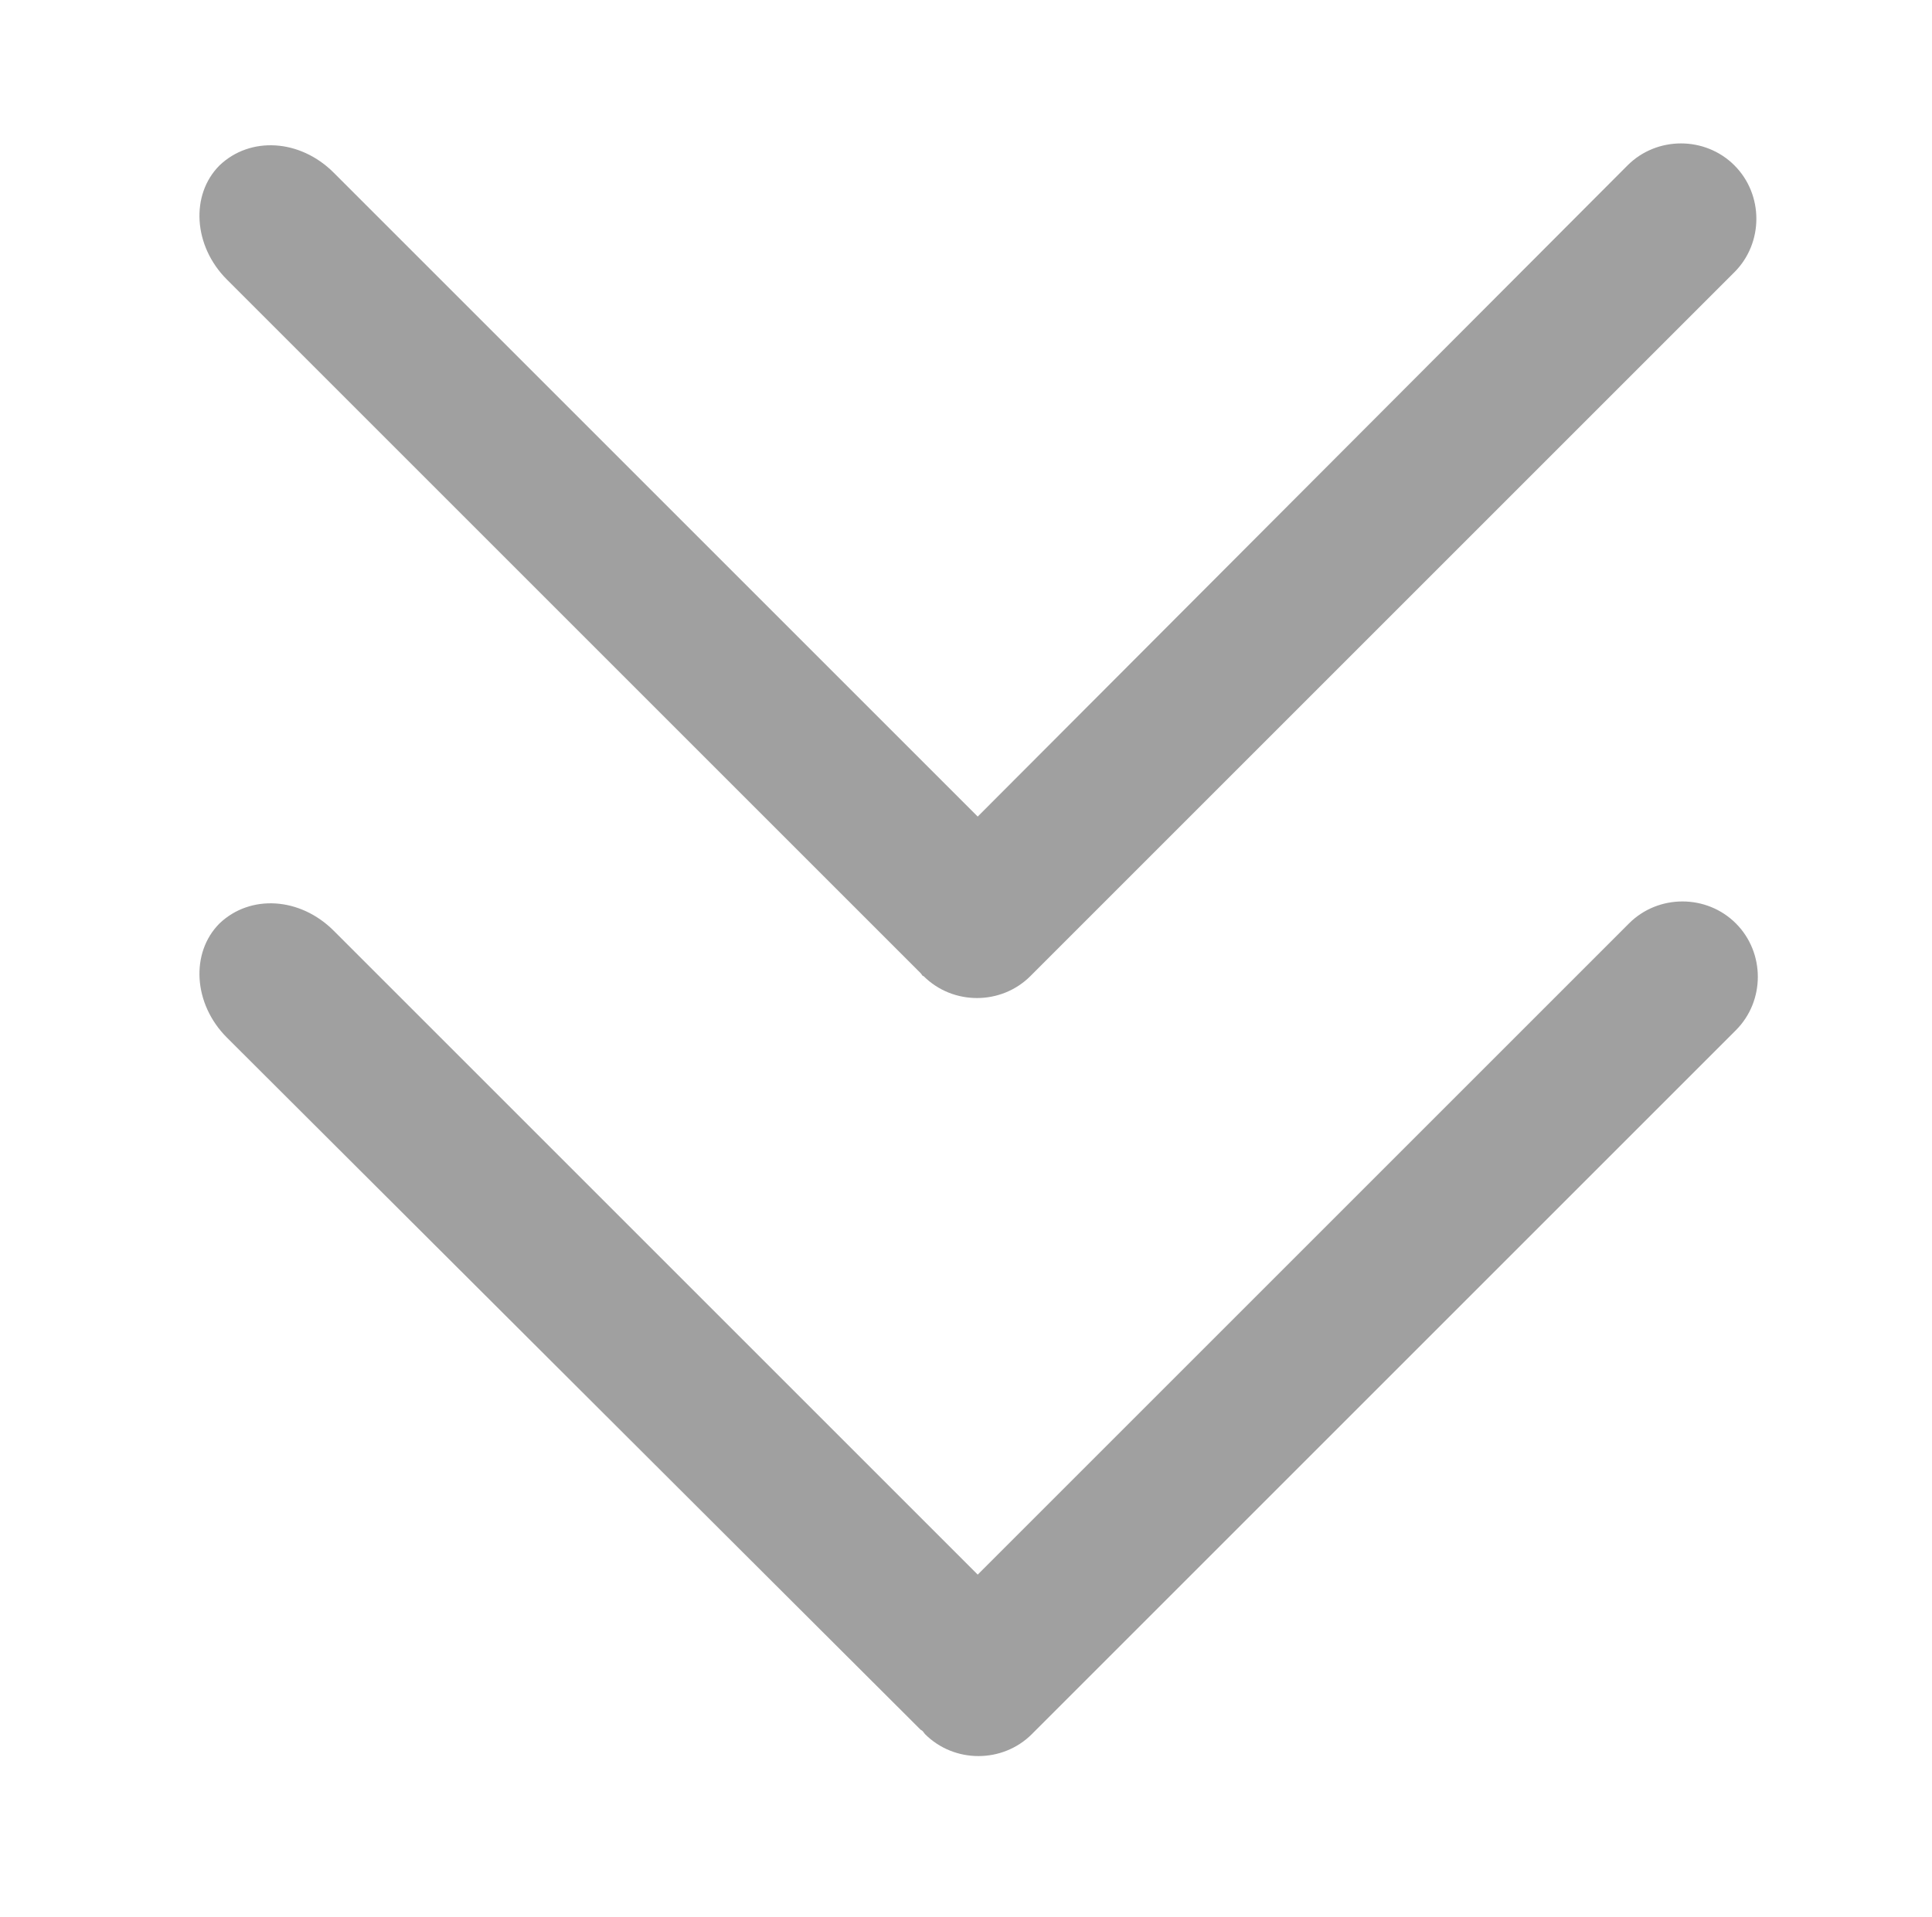   <svg xmlns="http://www.w3.org/2000/svg" x="0px" y="0px" viewBox="0 0 132 131" style="vertical-align: middle; max-width: 100%; width: 100%;" width="100%">
   <path d="M62.7,66.3c0.1,0.1,0.2,0.2,0.2,0.2c0.1,0.1,0.1,0.2,0.2,0.2c2,2,5.3,2,7.3,0l48.1-48.1  c2-2,2-5.3,0-7.3c-2-2-5.3-2-7.3,0L66.8,55.8l-44-44c-2.3-2.3-5.7-2.5-7.8-0.5c-2,2-1.8,5.5,0.5,7.8L62.7,66.3z" fill="#a0a0a0">
   </path>
   <path d="M63.2,118.5c2,2,5.3,2,7.3,0l48.1-48.1c2-2,2-5.3,0-7.3c-2-2-5.3-2-7.3,0l-44.5,44.5l-44-44  c-2.3-2.3-5.7-2.5-7.8-0.5c-2,2-1.8,5.5,0.5,7.8L62.7,118c0.1,0.1,0.2,0.2,0.2,0.2C63.1,118.3,63.1,118.4,63.2,118.5L63.2,118.5z" fill="#a0a0a0">
   </path>
  </svg>
